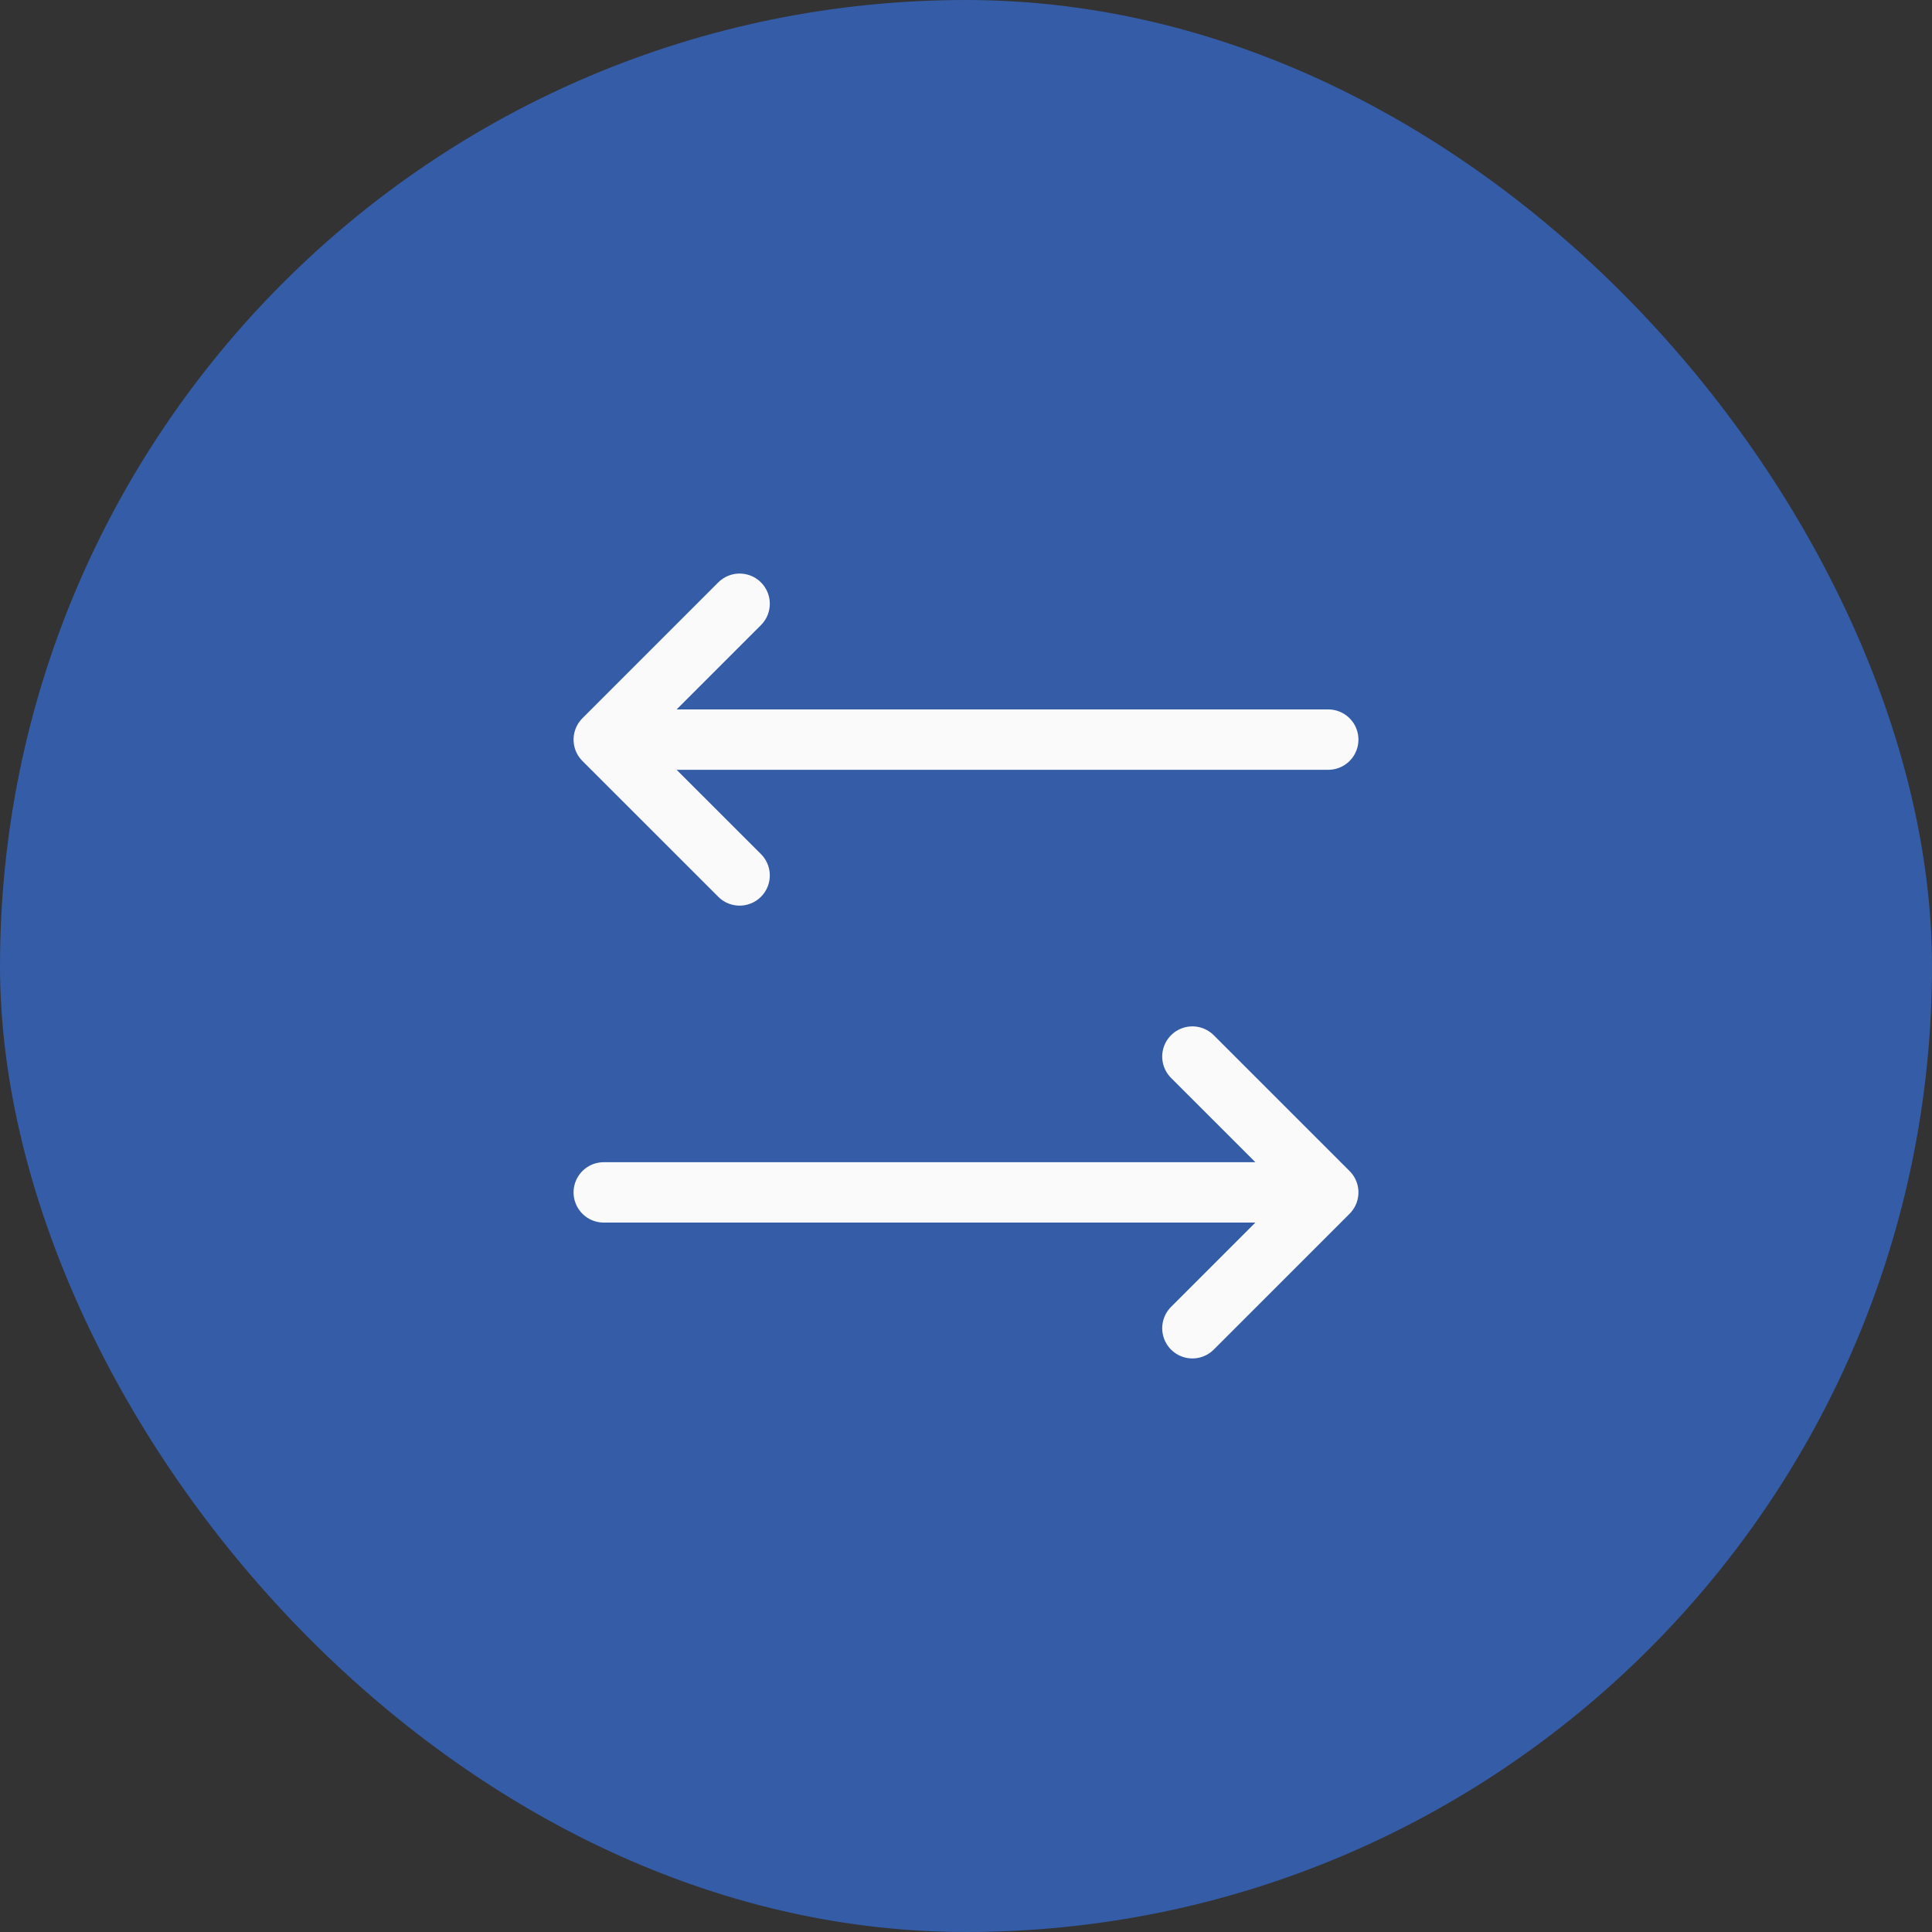 <svg xmlns="http://www.w3.org/2000/svg" width="56" height="56" viewBox="0 0 56 56" fill="none"><rect x="0" y="0" width="56" height="56" fill="#333333" stroke="none"/><rect width="56" height="56" rx="28" fill="#345CA7"></rect><path d="M21.438 25.375L17.5 21.438M17.5 21.438L21.438 17.5M17.5 21.438H38.5M34.562 30.625L38.5 34.562M38.5 34.562L34.562 38.5M38.5 34.562H17.5" stroke="#FAFAFA" stroke-width="1.75" stroke-linecap="round" stroke-linejoin="round"></path></svg>